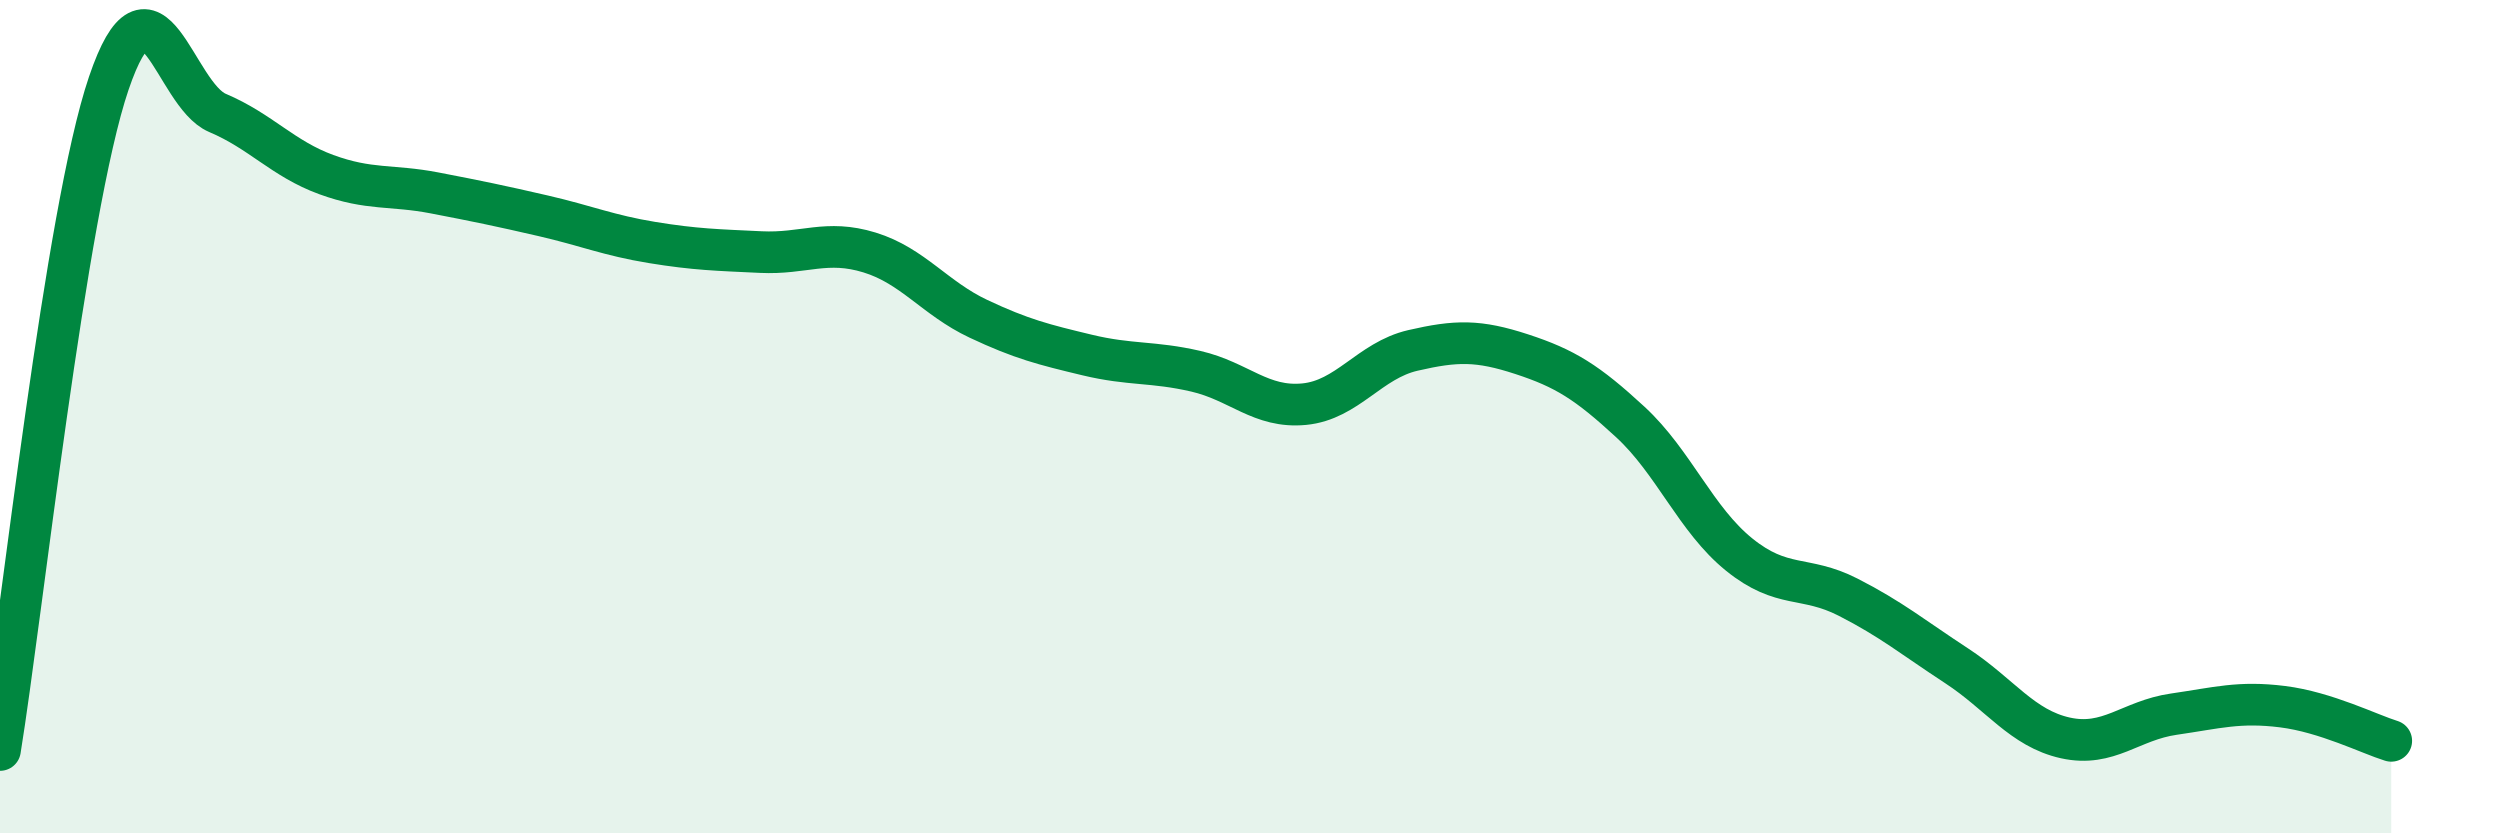 
    <svg width="60" height="20" viewBox="0 0 60 20" xmlns="http://www.w3.org/2000/svg">
      <path
        d="M 0,18 C 0.52,14.8 1.57,5.06 2.61,2 C 3.65,-1.06 4.18,2.27 5.22,2.71 C 6.26,3.15 6.79,3.81 7.83,4.19 C 8.87,4.57 9.39,4.43 10.43,4.63 C 11.47,4.83 12,4.94 13.04,5.18 C 14.08,5.42 14.61,5.65 15.65,5.82 C 16.69,5.99 17.22,6 18.26,6.05 C 19.3,6.1 19.83,5.74 20.87,6.06 C 21.91,6.38 22.44,7.16 23.48,7.65 C 24.52,8.14 25.05,8.27 26.09,8.52 C 27.13,8.77 27.66,8.67 28.7,8.91 C 29.74,9.15 30.26,9.8 31.3,9.7 C 32.34,9.6 32.87,8.65 33.91,8.41 C 34.95,8.17 35.48,8.16 36.52,8.5 C 37.56,8.84 38.09,9.17 39.13,10.13 C 40.17,11.09 40.7,12.47 41.74,13.31 C 42.78,14.15 43.31,13.8 44.35,14.33 C 45.39,14.86 45.92,15.3 46.96,15.98 C 48,16.66 48.53,17.48 49.57,17.71 C 50.61,17.94 51.13,17.29 52.17,17.14 C 53.21,16.99 53.74,16.83 54.78,16.96 C 55.82,17.09 56.87,17.62 57.39,17.78L57.39 20L0 20Z"
        fill="#008740"
        opacity="0.1"
        stroke-linecap="round"
        stroke-linejoin="round"
      />
      <path
        d="M 0,18 C 0.52,14.8 1.57,5.06 2.61,2 C 3.65,-1.06 4.18,2.27 5.22,2.71 C 6.26,3.15 6.79,3.81 7.83,4.19 C 8.87,4.57 9.39,4.43 10.43,4.63 C 11.47,4.83 12,4.94 13.04,5.18 C 14.08,5.42 14.61,5.65 15.65,5.82 C 16.69,5.99 17.22,6 18.26,6.05 C 19.3,6.1 19.83,5.74 20.87,6.06 C 21.91,6.38 22.44,7.16 23.48,7.65 C 24.52,8.14 25.05,8.27 26.09,8.52 C 27.13,8.77 27.66,8.67 28.7,8.91 C 29.74,9.15 30.26,9.8 31.3,9.7 C 32.34,9.6 32.87,8.65 33.91,8.41 C 34.95,8.17 35.48,8.16 36.52,8.5 C 37.56,8.84 38.09,9.17 39.13,10.13 C 40.17,11.09 40.7,12.47 41.74,13.31 C 42.78,14.15 43.31,13.8 44.35,14.33 C 45.39,14.86 45.92,15.3 46.96,15.98 C 48,16.66 48.53,17.48 49.57,17.71 C 50.61,17.94 51.13,17.29 52.17,17.14 C 53.21,16.99 53.74,16.83 54.78,16.96 C 55.82,17.09 56.87,17.62 57.39,17.78"
        stroke="#008740"
        stroke-width="1"
        fill="none"
        stroke-linecap="round"
        stroke-linejoin="round"
      />
    </svg>
  